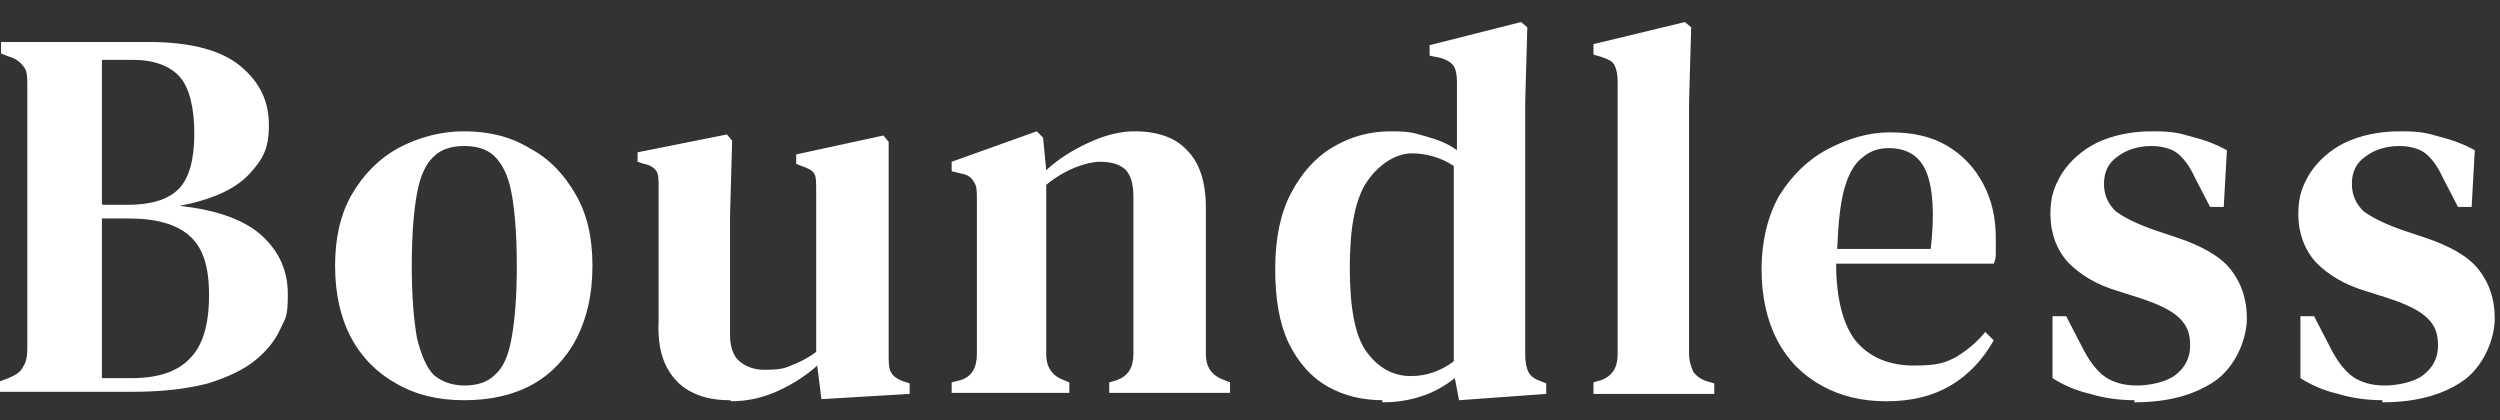 <svg xmlns="http://www.w3.org/2000/svg" width="238" height="40" fill="none"><rect width="100%" height="100%" fill="#333333" stroke="none"/><path fill="#fff" d="M0 37.4v-1.1l.8-.3c.7-.3 1.2-.6 1.4-1.1.3-.4.4-1 .4-1.8V8.2c0-.8 0-1.4-.3-1.8-.3-.4-.7-.8-1.4-1l-.8-.3V4h14.1c4 0 6.9.8 8.7 2.3 1.8 1.5 2.7 3.3 2.7 5.6s-.6 3.3-1.9 4.7c-1.3 1.4-3.5 2.4-6.6 3 3.7.4 6.3 1.4 7.9 2.9 1.6 1.5 2.4 3.3 2.4 5.5s-.2 2.2-.7 3.3c-.5 1.1-1.3 2.1-2.4 3-1.1.9-2.6 1.6-4.5 2.2-1.9.5-4.3.8-7.2.8H0v.1Zm9.8-17.9h2.3c2.3 0 3.9-.5 4.9-1.5 1-1 1.5-2.8 1.5-5.3s-.5-4.4-1.4-5.4c-.9-1-2.4-1.6-4.4-1.6h-3v13.7l.1.1Zm0 16.5h2.7c2.5 0 4.4-.6 5.6-1.9 1.2-1.2 1.8-3.2 1.8-6s-.6-4.5-1.8-5.6c-1.2-1.1-3.1-1.7-5.8-1.7H9.7V36h.1Zm34.4 2.1c-2.5 0-4.6-.5-6.5-1.6-1.8-1-3.3-2.5-4.3-4.4-1-1.9-1.5-4.2-1.5-6.8 0-2.6.5-4.9 1.6-6.8 1.1-1.9 2.6-3.4 4.4-4.4 1.9-1 4-1.6 6.3-1.6s4.4.5 6.2 1.6c1.9 1 3.3 2.5 4.4 4.4 1.1 1.9 1.6 4.1 1.6 6.8s-.5 4.9-1.5 6.9c-1 1.9-2.4 3.4-4.2 4.4-1.8 1-4 1.5-6.5 1.5Zm0-1.4c1.2 0 2.2-.3 2.9-1 .8-.7 1.3-1.8 1.6-3.5.3-1.6.5-3.9.5-6.9 0-3-.2-5.3-.5-6.9-.3-1.7-.9-2.8-1.6-3.5-.7-.7-1.7-1-2.9-1s-2.2.3-2.9 1c-.7.6-1.3 1.8-1.6 3.5-.3 1.6-.5 3.9-.5 6.9 0 3 .2 5.2.5 6.9.4 1.6.9 2.8 1.6 3.5.7.6 1.7 1 2.9 1Zm25.3 1.4c-1.3 0-2.5-.2-3.5-.7-1.1-.5-1.9-1.3-2.5-2.4-.6-1.1-.9-2.6-.8-4.5V17.9c0-.7 0-1.3-.2-1.6-.2-.3-.6-.6-1.2-.7l-.6-.2v-.9l8.5-1.7.5.6-.2 7.1v11.4c0 1.1.3 2 .9 2.5.6.5 1.4.8 2.3.8.9 0 1.8 0 2.6-.4.8-.3 1.6-.7 2.4-1.3V18.1c0-.8 0-1.3-.2-1.6-.2-.3-.6-.5-1.2-.7l-.5-.2v-.9l8.3-1.8.5.6v20.2c0 .7 0 1.3.2 1.7.2.4.6.7 1.2.9l.6.2v1l-8.4.5-.4-3.2c-1.1 1-2.4 1.8-3.7 2.4-1.3.6-2.8 1-4.5 1l-.1-.1Zm21.1-.7v-1l.8-.2c1.1-.3 1.6-1.2 1.6-2.5V18.9c0-.7 0-1.2-.3-1.6-.2-.4-.6-.7-1.3-.8l-.8-.2v-.9l8.1-2.9.6.6.3 3.1c1.2-1.1 2.5-1.9 4-2.6 1.5-.7 3-1.1 4.4-1.1 2.2 0 3.9.6 5 1.8 1.2 1.2 1.8 3 1.8 5.5v13.9c0 1.3.6 2.1 1.8 2.5l.5.2v1h-11.5v-1l.7-.2c1.1-.4 1.6-1.2 1.6-2.5V18.8c0-1.2-.2-2-.7-2.6-.5-.5-1.3-.8-2.5-.8s-3.3.7-5.1 2.2v16.1c0 1.3.6 2.1 1.7 2.5l.5.2v1H90.4h.2Zm41.1.7c-2 0-3.7-.4-5.3-1.3-1.6-.9-2.8-2.3-3.7-4.1-.9-1.9-1.3-4.2-1.3-7.1 0-2.9.5-5.3 1.5-7.2 1-1.9 2.3-3.4 4-4.4 1.7-1 3.5-1.5 5.5-1.5s2.3.2 3.4.5 2.1.7 2.9 1.3V7.8c0-.7-.1-1.2-.3-1.5-.2-.3-.6-.6-1.3-.8l-1-.2v-1l8.7-2.2.6.5-.2 7.1v24.1c0 .6.1 1.2.3 1.6.2.4.6.7 1.2.9l.5.2v1l-8.3.6-.4-2.1c-.9.7-1.9 1.3-3.1 1.7-1.2.4-2.4.6-3.8.6v-.2h.1Zm2.7-2.3c1.4 0 2.8-.5 4-1.4V15.8c-1.2-.8-2.6-1.2-4-1.2s-3 .9-4.2 2.6c-1.2 1.7-1.7 4.5-1.7 8.3 0 3.8.5 6.5 1.6 8s2.5 2.3 4.2 2.3h.1Zm17.3 1.6v-1l.7-.2c1.1-.4 1.6-1.2 1.6-2.5V7.8c0-.7-.1-1.2-.3-1.6-.2-.4-.7-.6-1.3-.8l-.7-.2v-1l8.7-2.1.6.5-.2 7.1v24c0 .7.2 1.2.4 1.7.3.4.7.7 1.3.9l.7.2v1h-11.6.1v-.1ZM180 12.6c2.1 0 3.9.4 5.4 1.3 1.5.9 2.6 2.1 3.4 3.6.8 1.5 1.2 3.2 1.2 5.2V24c0 .4 0 .7-.2 1.1h-15c0 3.4.7 5.9 1.9 7.4 1.3 1.5 3.1 2.3 5.5 2.3s3-.3 4-.8c1-.6 2-1.4 2.8-2.4l.8.8c-1 1.8-2.4 3.3-4.1 4.3-1.7 1-3.7 1.5-6.1 1.5-2.4 0-4.4-.5-6.2-1.5-1.8-1-3.2-2.4-4.2-4.3s-1.5-4.2-1.5-6.8c0-2.6.6-5.1 1.7-7 1.2-1.9 2.7-3.4 4.6-4.4 1.9-1 3.9-1.6 5.9-1.6h.1Zm-.2 1.5c-1 0-1.8.3-2.5.9-.7.5-1.3 1.5-1.7 2.9-.4 1.4-.6 3.3-.7 5.8h8.9c.4-3.4.2-5.8-.4-7.3-.6-1.5-1.8-2.3-3.6-2.3Zm23.5 24c-1.6 0-3-.2-4.3-.6-1.3-.3-2.5-.8-3.6-1.5v-5.9h1.3l1.5 2.9c.6 1.2 1.3 2.2 2.1 2.8.8.6 1.9.9 3.1.9 1.2 0 2.8-.3 3.7-1 .9-.7 1.4-1.6 1.4-2.8 0-1.2-.3-1.9-1-2.6-.7-.7-1.9-1.3-3.7-1.9l-2.2-.7c-2-.6-3.5-1.5-4.7-2.7-1.1-1.2-1.7-2.8-1.7-4.6 0-1.8.4-2.7 1.1-3.9.8-1.2 1.9-2.2 3.3-2.9 1.5-.7 3.2-1.1 5.3-1.1 2.1 0 2.6.2 3.7.5 1.2.3 2.3.7 3.4 1.3l-.3 5.4h-1.3l-1.5-2.9c-.5-1.1-1.1-1.8-1.6-2.2-.5-.4-1.4-.7-2.5-.7s-2.3.3-3.2 1c-.9.6-1.3 1.5-1.3 2.6s.4 1.9 1.1 2.6c.8.6 2 1.2 3.7 1.8l2.1.7c2.4.8 4.2 1.8 5.2 3.1s1.5 2.8 1.5 4.6c0 1.8-.9 4.3-2.8 5.8-1.9 1.4-4.5 2.2-7.9 2.2v-.2h.1Zm23.6 0c-1.6 0-3-.2-4.3-.6-1.3-.3-2.5-.8-3.6-1.5v-5.9h1.3l1.5 2.9c.6 1.2 1.3 2.2 2.1 2.8.8.6 1.9.9 3.1.9 1.2 0 2.8-.3 3.7-1 .9-.7 1.4-1.6 1.4-2.8 0-1.2-.3-1.9-1-2.6-.7-.7-1.9-1.3-3.7-1.9l-2.2-.7c-2-.6-3.5-1.5-4.7-2.7-1.1-1.2-1.7-2.8-1.7-4.6 0-1.8.4-2.7 1.1-3.9.8-1.2 1.9-2.2 3.3-2.9 1.5-.7 3.2-1.1 5.3-1.1 2.1 0 2.6.2 3.7.5 1.2.3 2.3.7 3.4 1.3l-.3 5.4H234l-1.5-2.9c-.5-1.1-1.1-1.8-1.6-2.2-.5-.4-1.4-.7-2.5-.7s-2.3.3-3.2 1c-.9.6-1.3 1.5-1.3 2.6s.4 1.9 1.1 2.6c.8.6 2 1.2 3.7 1.8l2.1.7c2.4.8 4.2 1.8 5.2 3.1s1.5 2.8 1.5 4.6c0 1.8-.9 4.3-2.8 5.8-1.9 1.4-4.5 2.2-7.9 2.2v-.2h.1Z"/></svg>